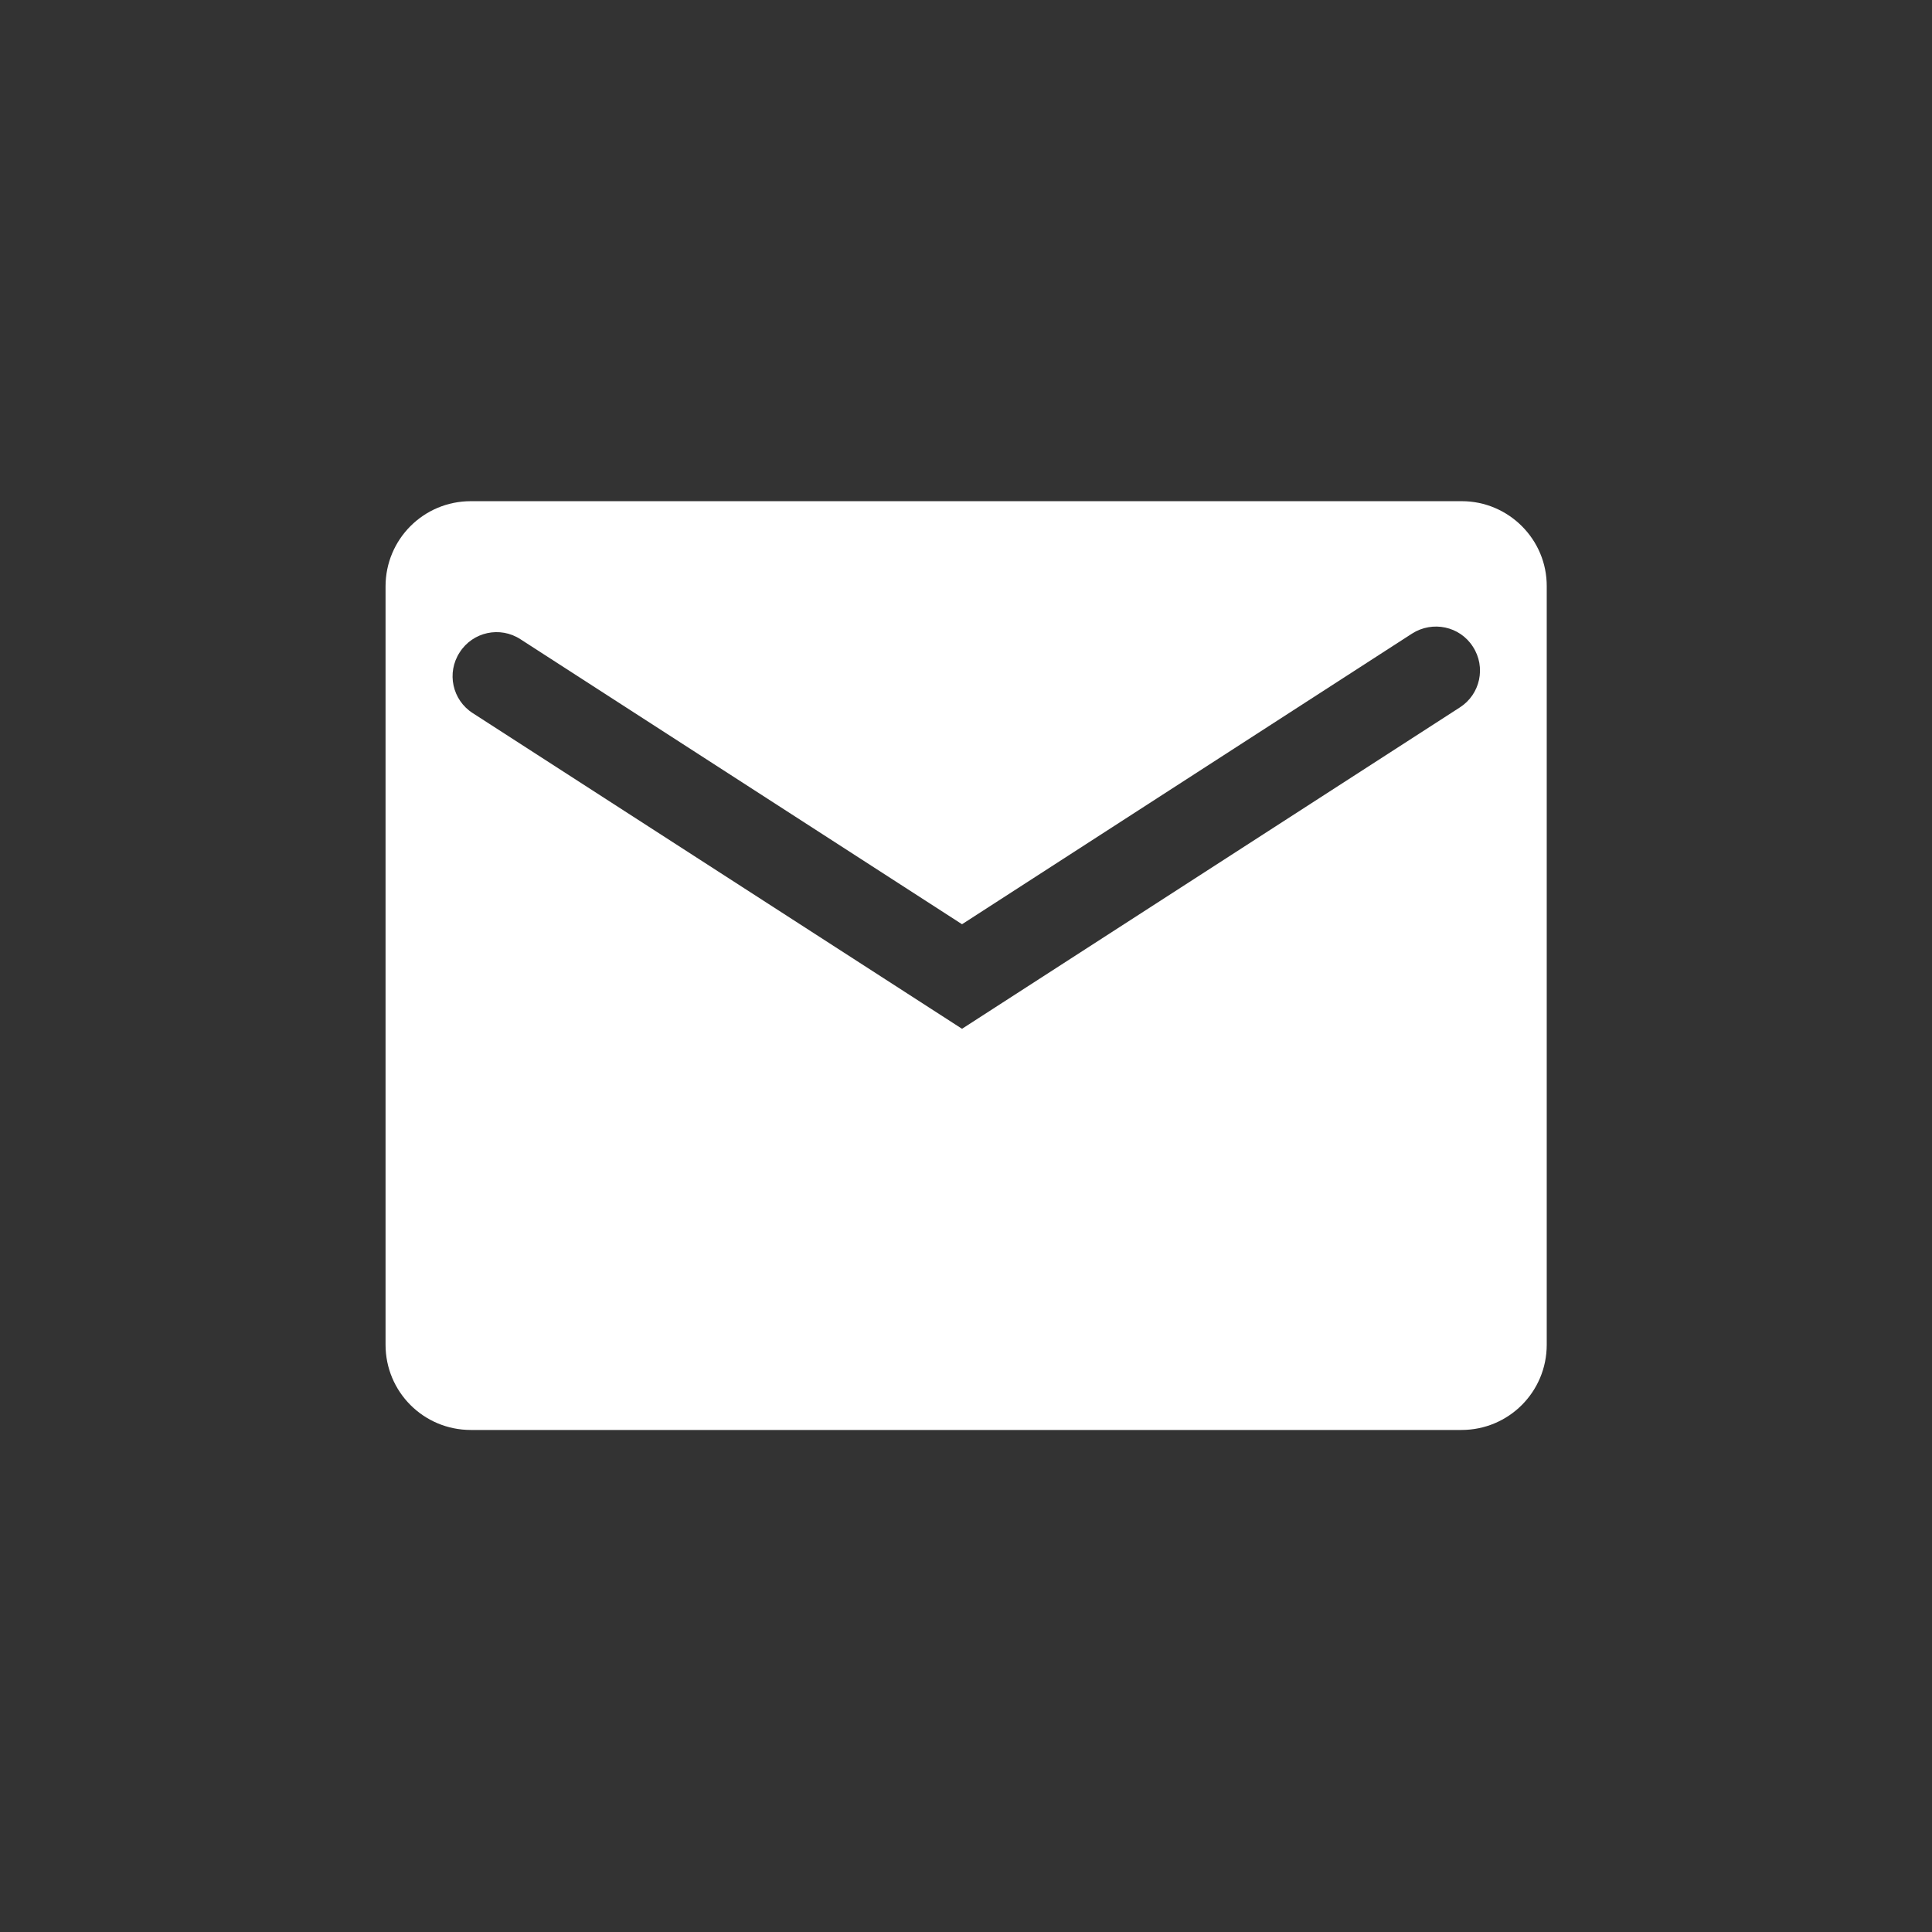 <?xml version="1.0" encoding="utf-8"?>
<!-- Generator: Adobe Illustrator 27.7.0, SVG Export Plug-In . SVG Version: 6.00 Build 0)  -->
<svg version="1.1" id="Layer_1" xmlns="http://www.w3.org/2000/svg" xmlns:xlink="http://www.w3.org/1999/xlink" x="0px" y="0px"
	 viewBox="0 0 680 680" style="enable-background:new 0 0 680 680;" xml:space="preserve">
<rect x="0" y="0" width="680" height="680" fill="#333333" stroke="none"/>
<style type="text/css">
	.st0{fill:#FFFFFF;}
</style>
<path class="st0" d="M514.5,176.4H165.7c-16.6,0-30,13.4-30,30v266.9c0,16.6,13.4,30,30,30h348.7c16.6,0,30-13.4,30-30V206.4
	C544.5,189.9,531,176.4,514.5,176.4z M513.8,249L338.6,362.1L166.4,251c-7.2-4.6-9.3-14.2-4.6-21.4c4.6-7.2,14.2-9.3,21.4-4.6
	l155.4,100.3L497,223c7.2-4.6,16.8-2.6,21.4,4.6C523.1,234.8,521,244.4,513.8,249z"/>
</svg>
